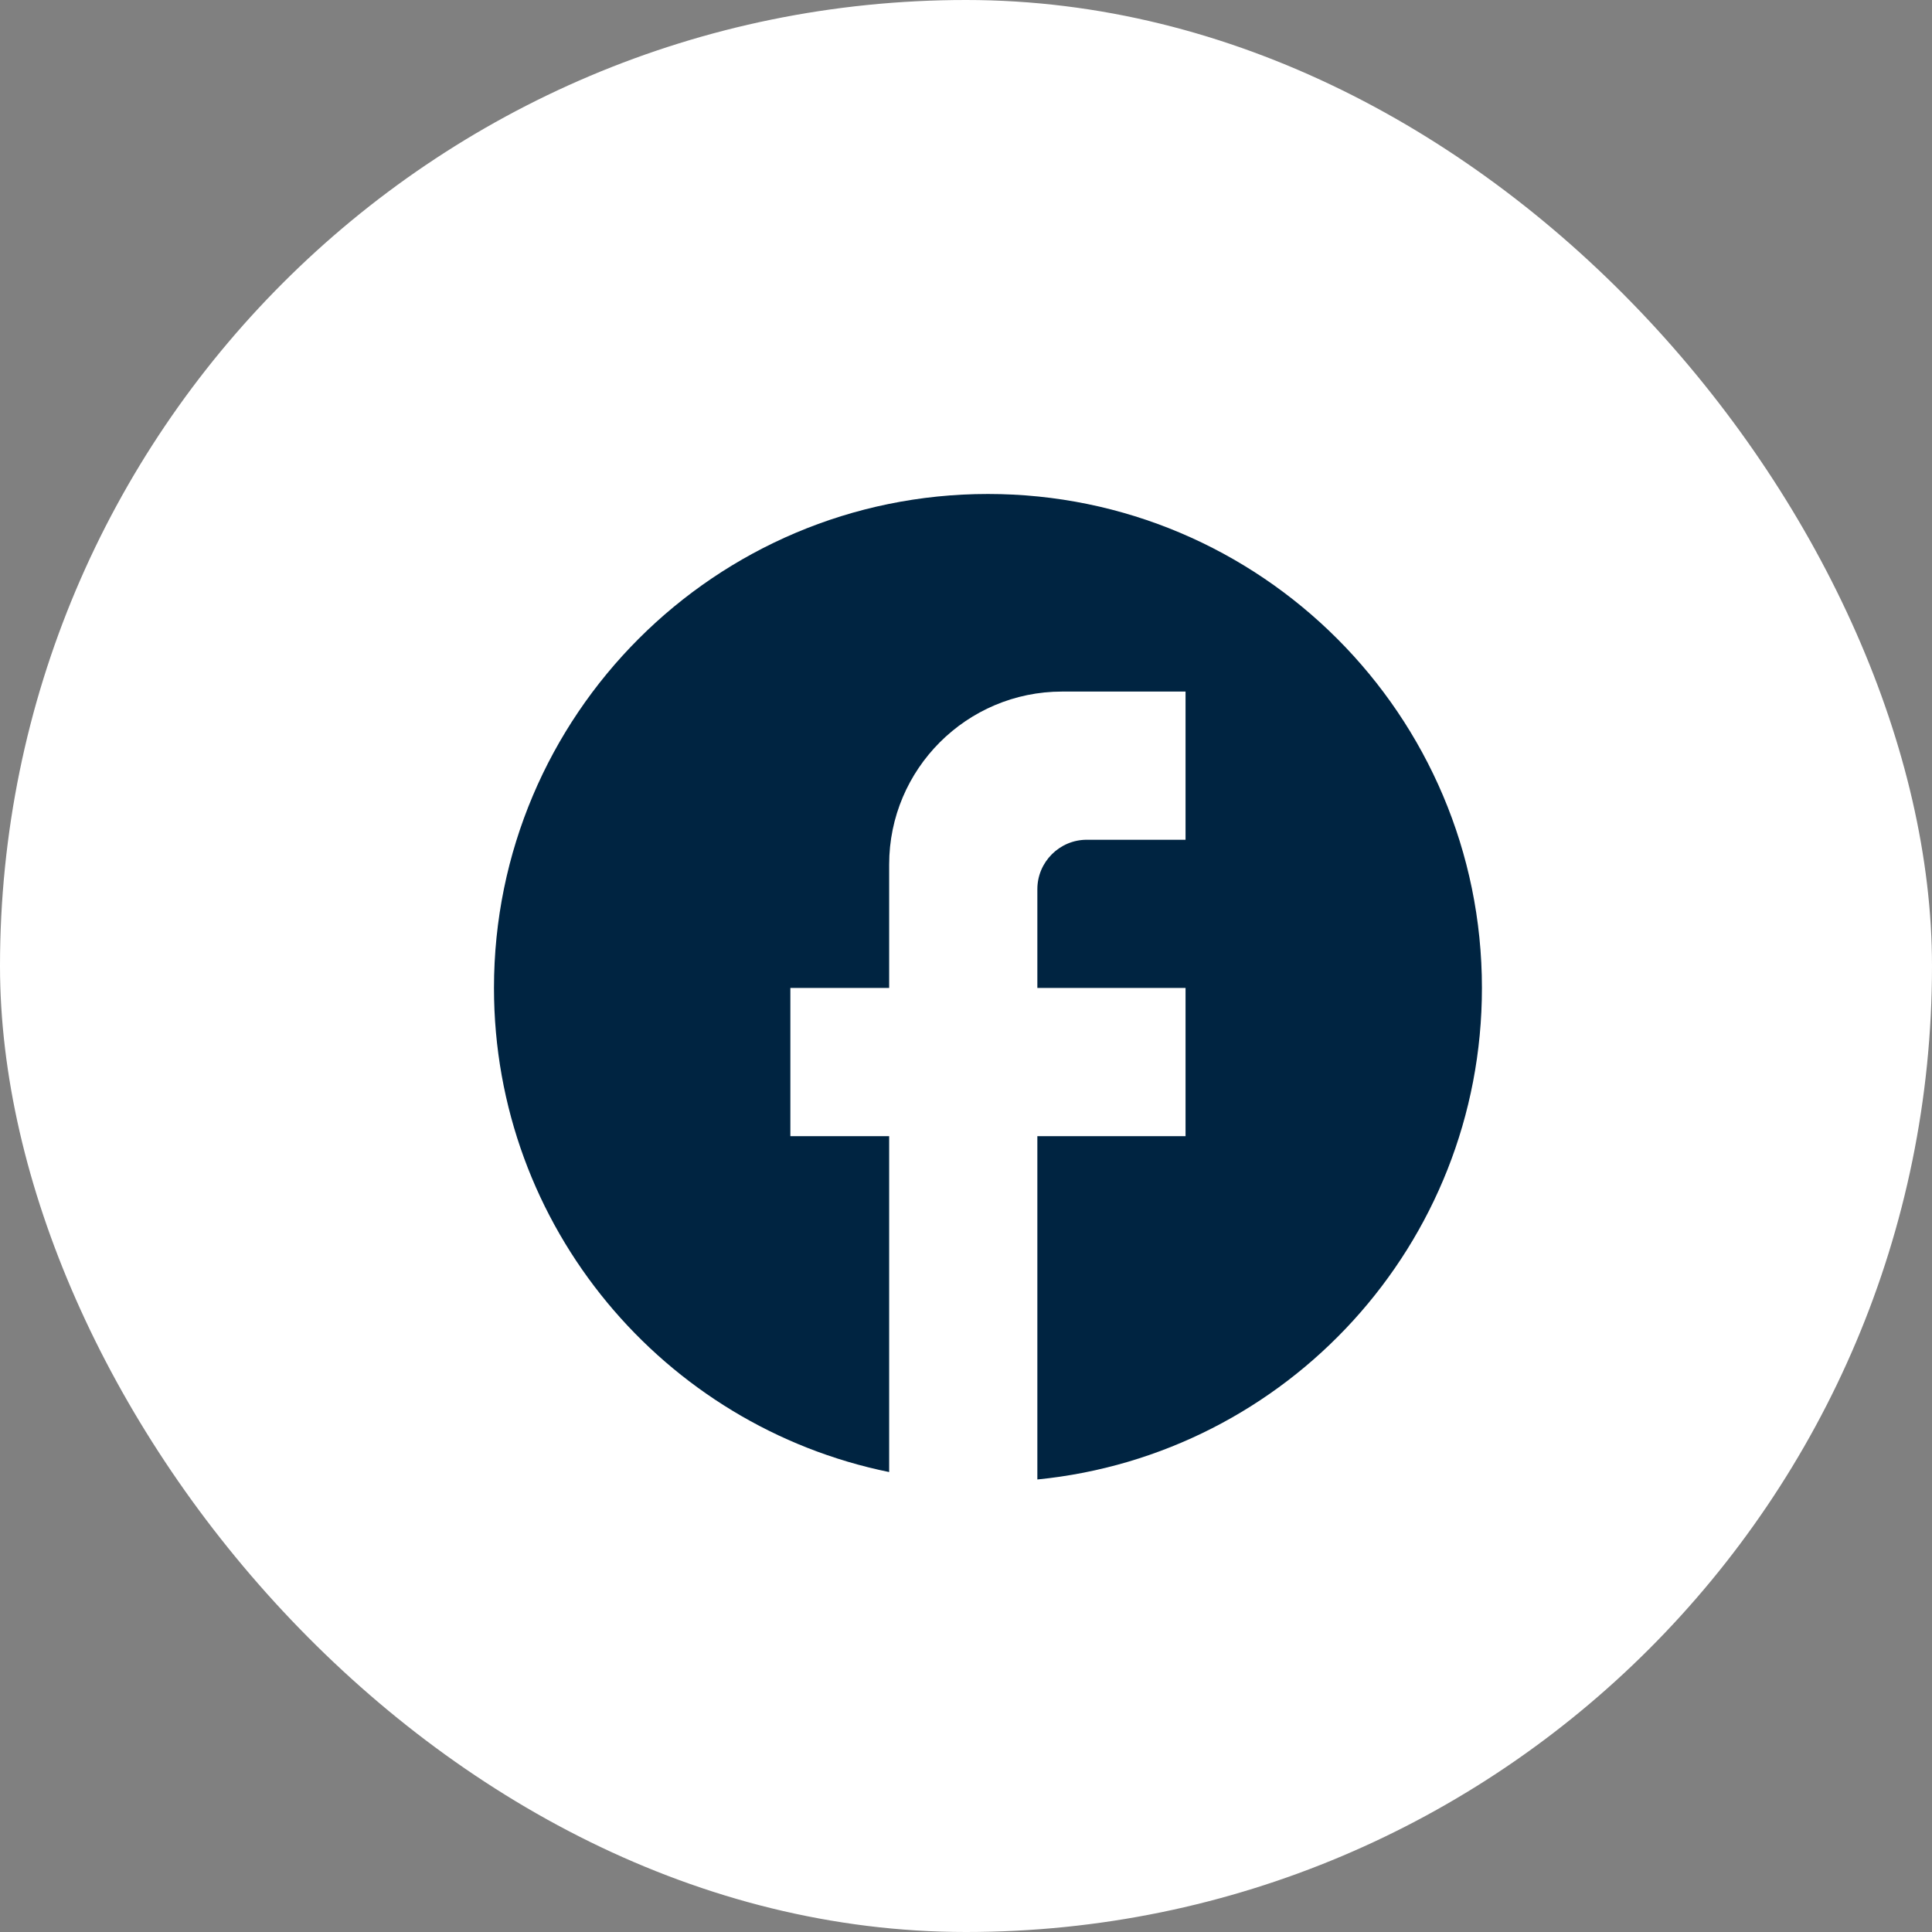 <svg width="44" height="44" viewBox="0 0 44 44" fill="none" xmlns="http://www.w3.org/2000/svg">
<rect x="0" y="0" width="44" height="44" fill="#808080" stroke="none"/>
<rect width="44" height="44" rx="22" fill="white"/>
<path d="M33.75 22.5C33.75 16.29 28.71 11.25 22.5 11.25C16.29 11.25 11.25 16.29 11.25 22.5C11.25 27.945 15.12 32.479 20.25 33.525V25.875H18V22.5H20.25V19.688C20.25 17.516 22.016 15.75 24.188 15.75H27V19.125H24.75C24.131 19.125 23.625 19.631 23.625 20.25V22.5H27V25.875H23.625V33.694C29.306 33.131 33.75 28.339 33.75 22.5Z" fill="#002441"/>
</svg>
